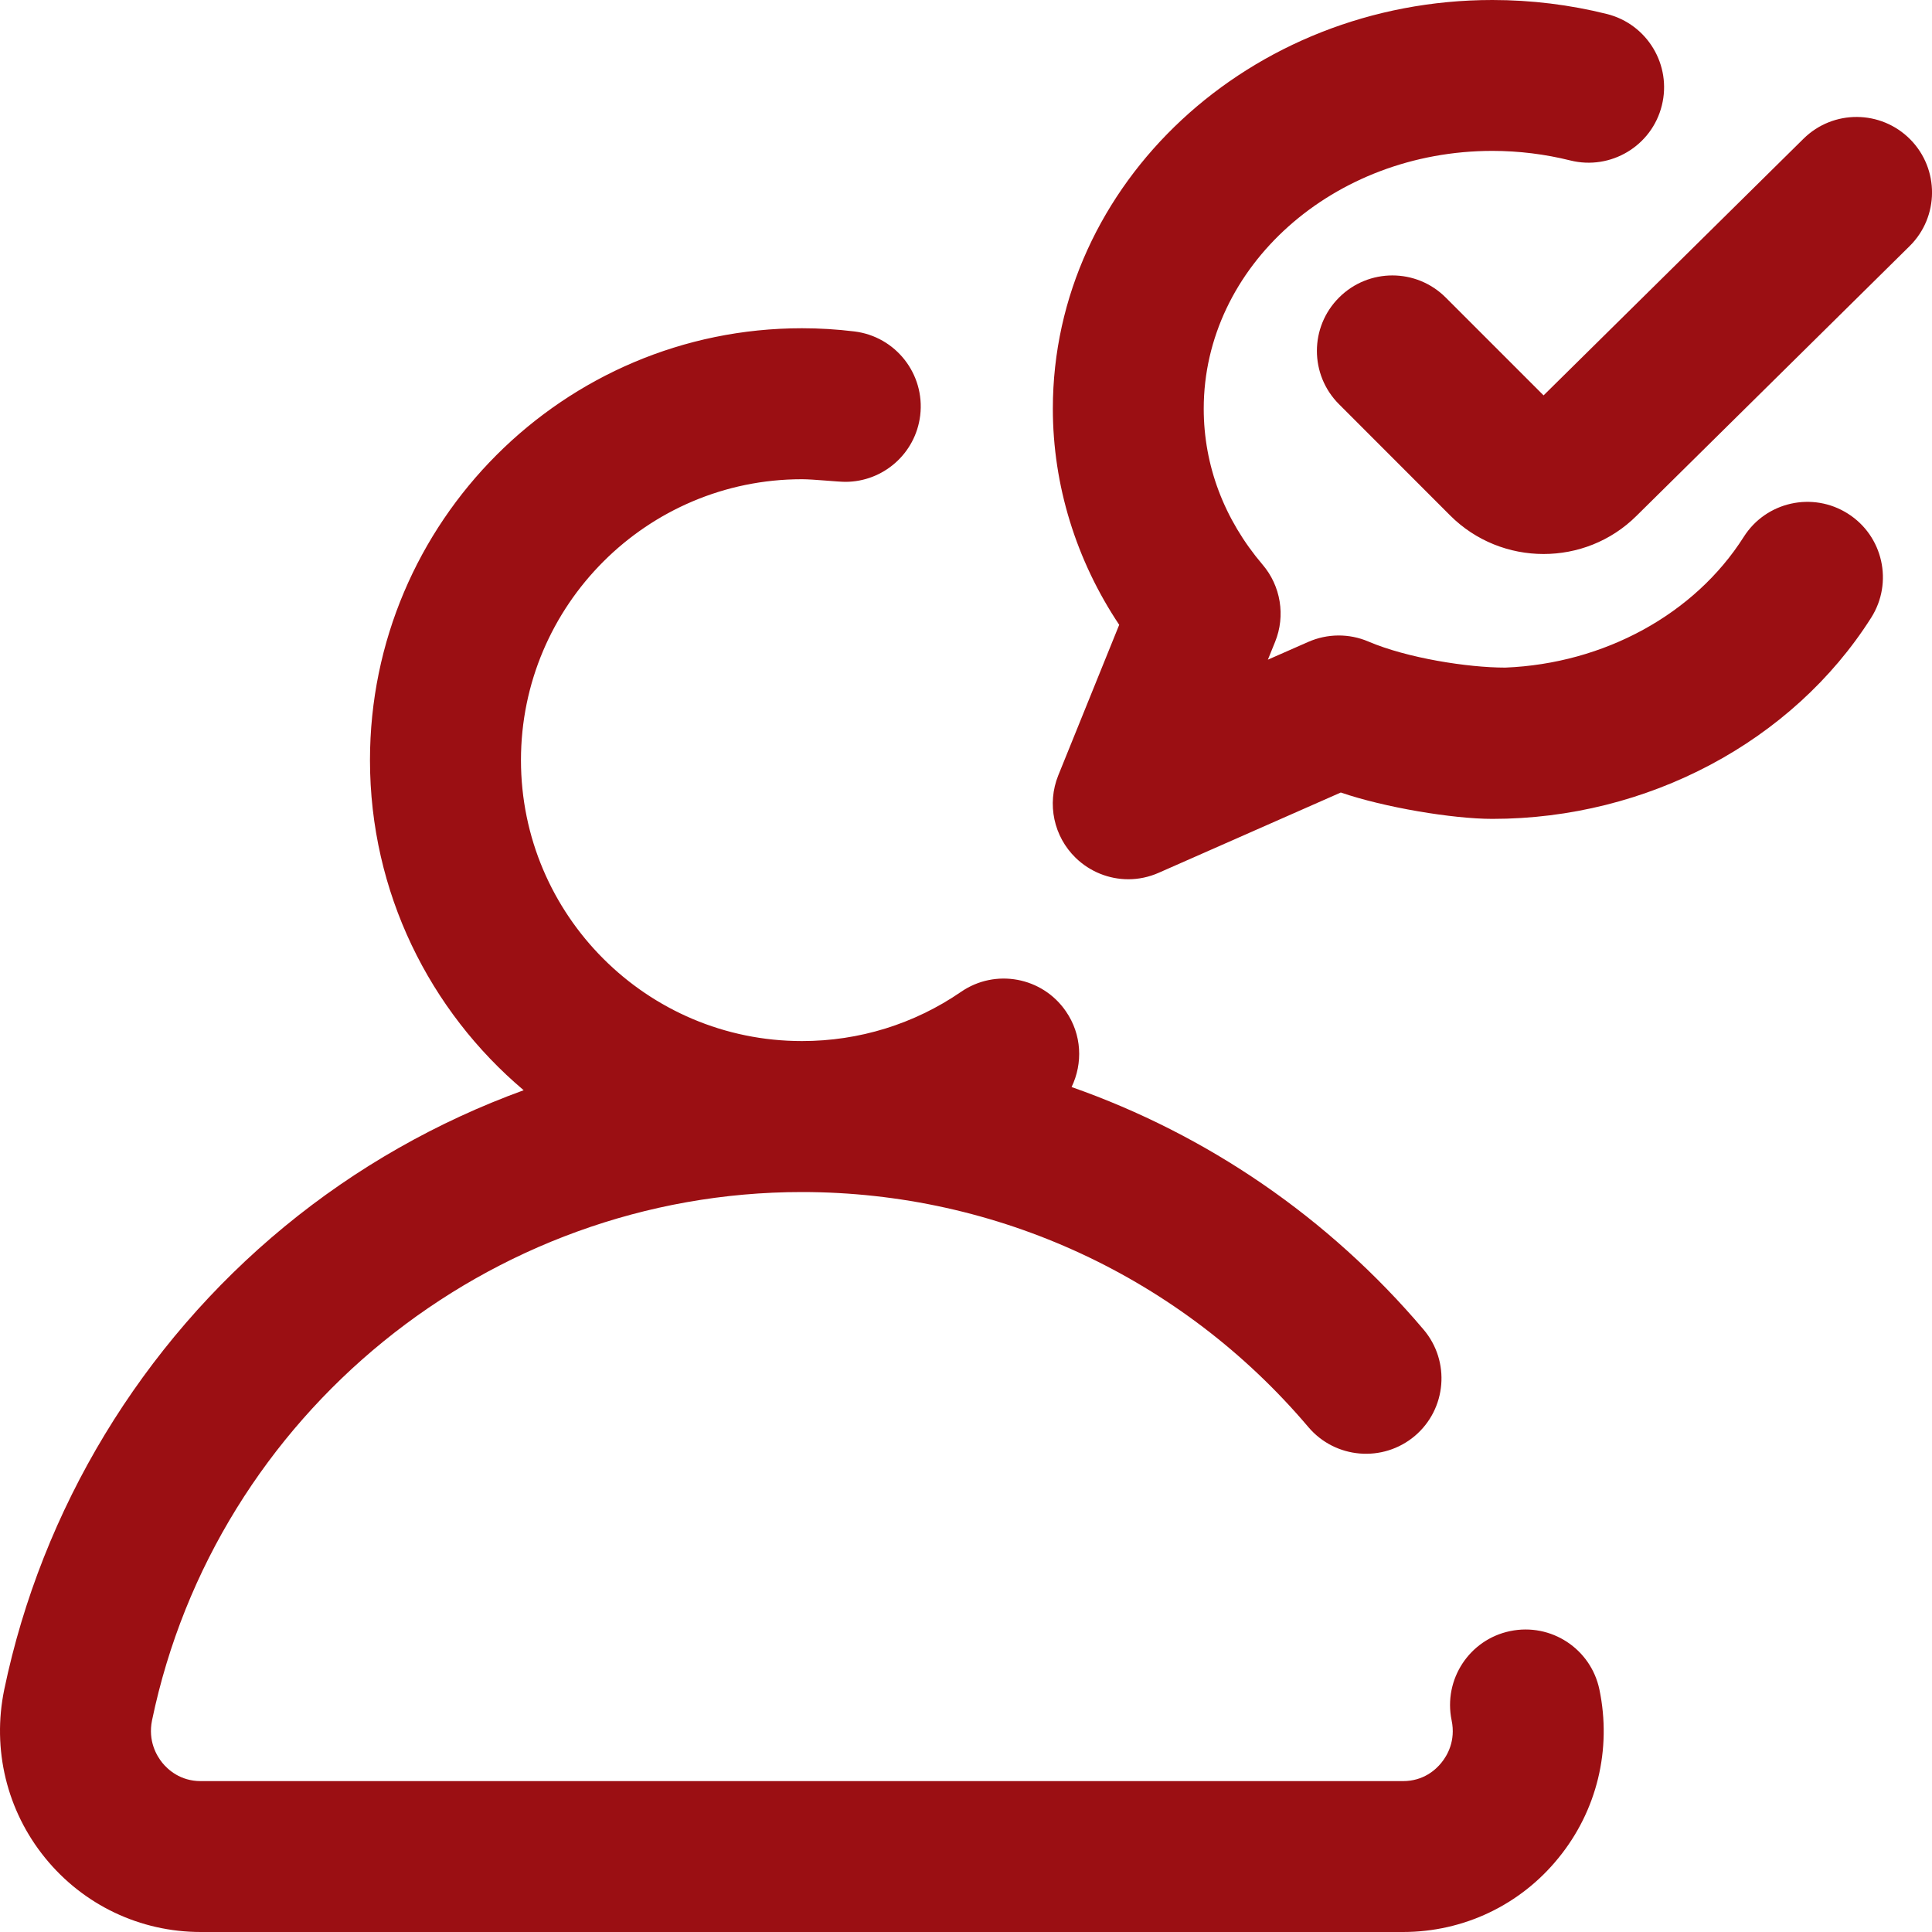 <svg width="20" height="20" viewBox="0 0 20 20" fill="none" xmlns="http://www.w3.org/2000/svg">
<g clip-path="url(#clip0_126_1082)">
<path d="M16.557 17.49C16.686 18.109 16.532 18.745 16.133 19.234C15.738 19.721 15.151 20 14.524 20H2.078C1.451 20 0.864 19.721 0.468 19.234C0.07 18.745 -0.084 18.109 0.044 17.49C0.433 15.62 1.464 13.917 2.946 12.697C3.688 12.086 4.527 11.611 5.421 11.286C4.449 10.465 3.83 9.238 3.83 7.869C3.83 5.404 5.836 3.398 8.301 3.398C8.301 3.398 8.301 3.398 8.302 3.398C8.302 3.398 8.302 3.398 8.303 3.398C8.483 3.398 8.665 3.409 8.844 3.431C9.272 3.483 9.577 3.872 9.526 4.3C9.478 4.697 9.141 4.988 8.751 4.988C8.672 4.988 8.421 4.961 8.303 4.961C8.302 4.961 8.302 4.961 8.302 4.961C8.301 4.961 8.301 4.961 8.301 4.961C6.697 4.961 5.393 6.266 5.393 7.869C5.393 9.473 6.697 10.777 8.301 10.777H8.302H8.303C8.894 10.777 9.463 10.601 9.948 10.268C10.303 10.023 10.79 10.113 11.034 10.469C11.2 10.709 11.211 11.008 11.093 11.253C12.492 11.744 13.753 12.602 14.737 13.764C15.016 14.093 14.975 14.586 14.646 14.865C14.316 15.143 13.823 15.102 13.544 14.773C12.235 13.227 10.324 12.34 8.301 12.34C5.062 12.34 2.233 14.64 1.574 17.808C1.53 18.023 1.622 18.176 1.68 18.248C1.738 18.319 1.866 18.438 2.078 18.438H14.524C14.736 18.438 14.864 18.319 14.921 18.248C14.98 18.176 15.072 18.023 15.027 17.808C14.94 17.386 15.211 16.972 15.633 16.885C16.056 16.797 16.469 17.068 16.557 17.49ZM19.775 1.443C19.471 1.136 18.977 1.133 18.67 1.436L15.979 4.093L14.966 3.08C14.661 2.775 14.167 2.775 13.862 3.08C13.556 3.385 13.556 3.88 13.862 4.185L15.012 5.336C15.278 5.602 15.629 5.735 15.979 5.735C16.327 5.735 16.675 5.604 16.94 5.341L19.768 2.548C20.075 2.245 20.078 1.75 19.775 1.443ZM19.129 5.317C18.765 5.086 18.282 5.193 18.051 5.558C17.542 6.36 16.604 6.87 15.582 6.911C15.195 6.911 14.568 6.813 14.165 6.641C13.966 6.556 13.741 6.558 13.543 6.645L13.125 6.829L13.2 6.644C13.309 6.375 13.259 6.066 13.07 5.845C12.672 5.377 12.461 4.819 12.461 4.231C12.461 2.76 13.802 1.562 15.449 1.562C15.723 1.562 15.995 1.596 16.256 1.661C16.674 1.765 17.099 1.511 17.203 1.093C17.308 0.674 17.053 0.25 16.635 0.145C16.25 0.049 15.851 0 15.449 0C12.94 0 10.899 1.898 10.899 4.231C10.899 5.022 11.14 5.801 11.586 6.468L10.955 8.027C10.836 8.322 10.908 8.66 11.136 8.881C11.285 9.025 11.481 9.102 11.68 9.102C11.786 9.102 11.893 9.08 11.995 9.035L13.88 8.204C14.332 8.359 15.039 8.477 15.449 8.477C17.052 8.477 18.555 7.679 19.37 6.395C19.601 6.031 19.494 5.548 19.129 5.317Z" fill="#9B0F13"/>
</g>
<defs>
<clipPath id="clip0_126_1082">
<rect width="20" height="20" fill="white"/>
</clipPath>
</defs>
</svg>
